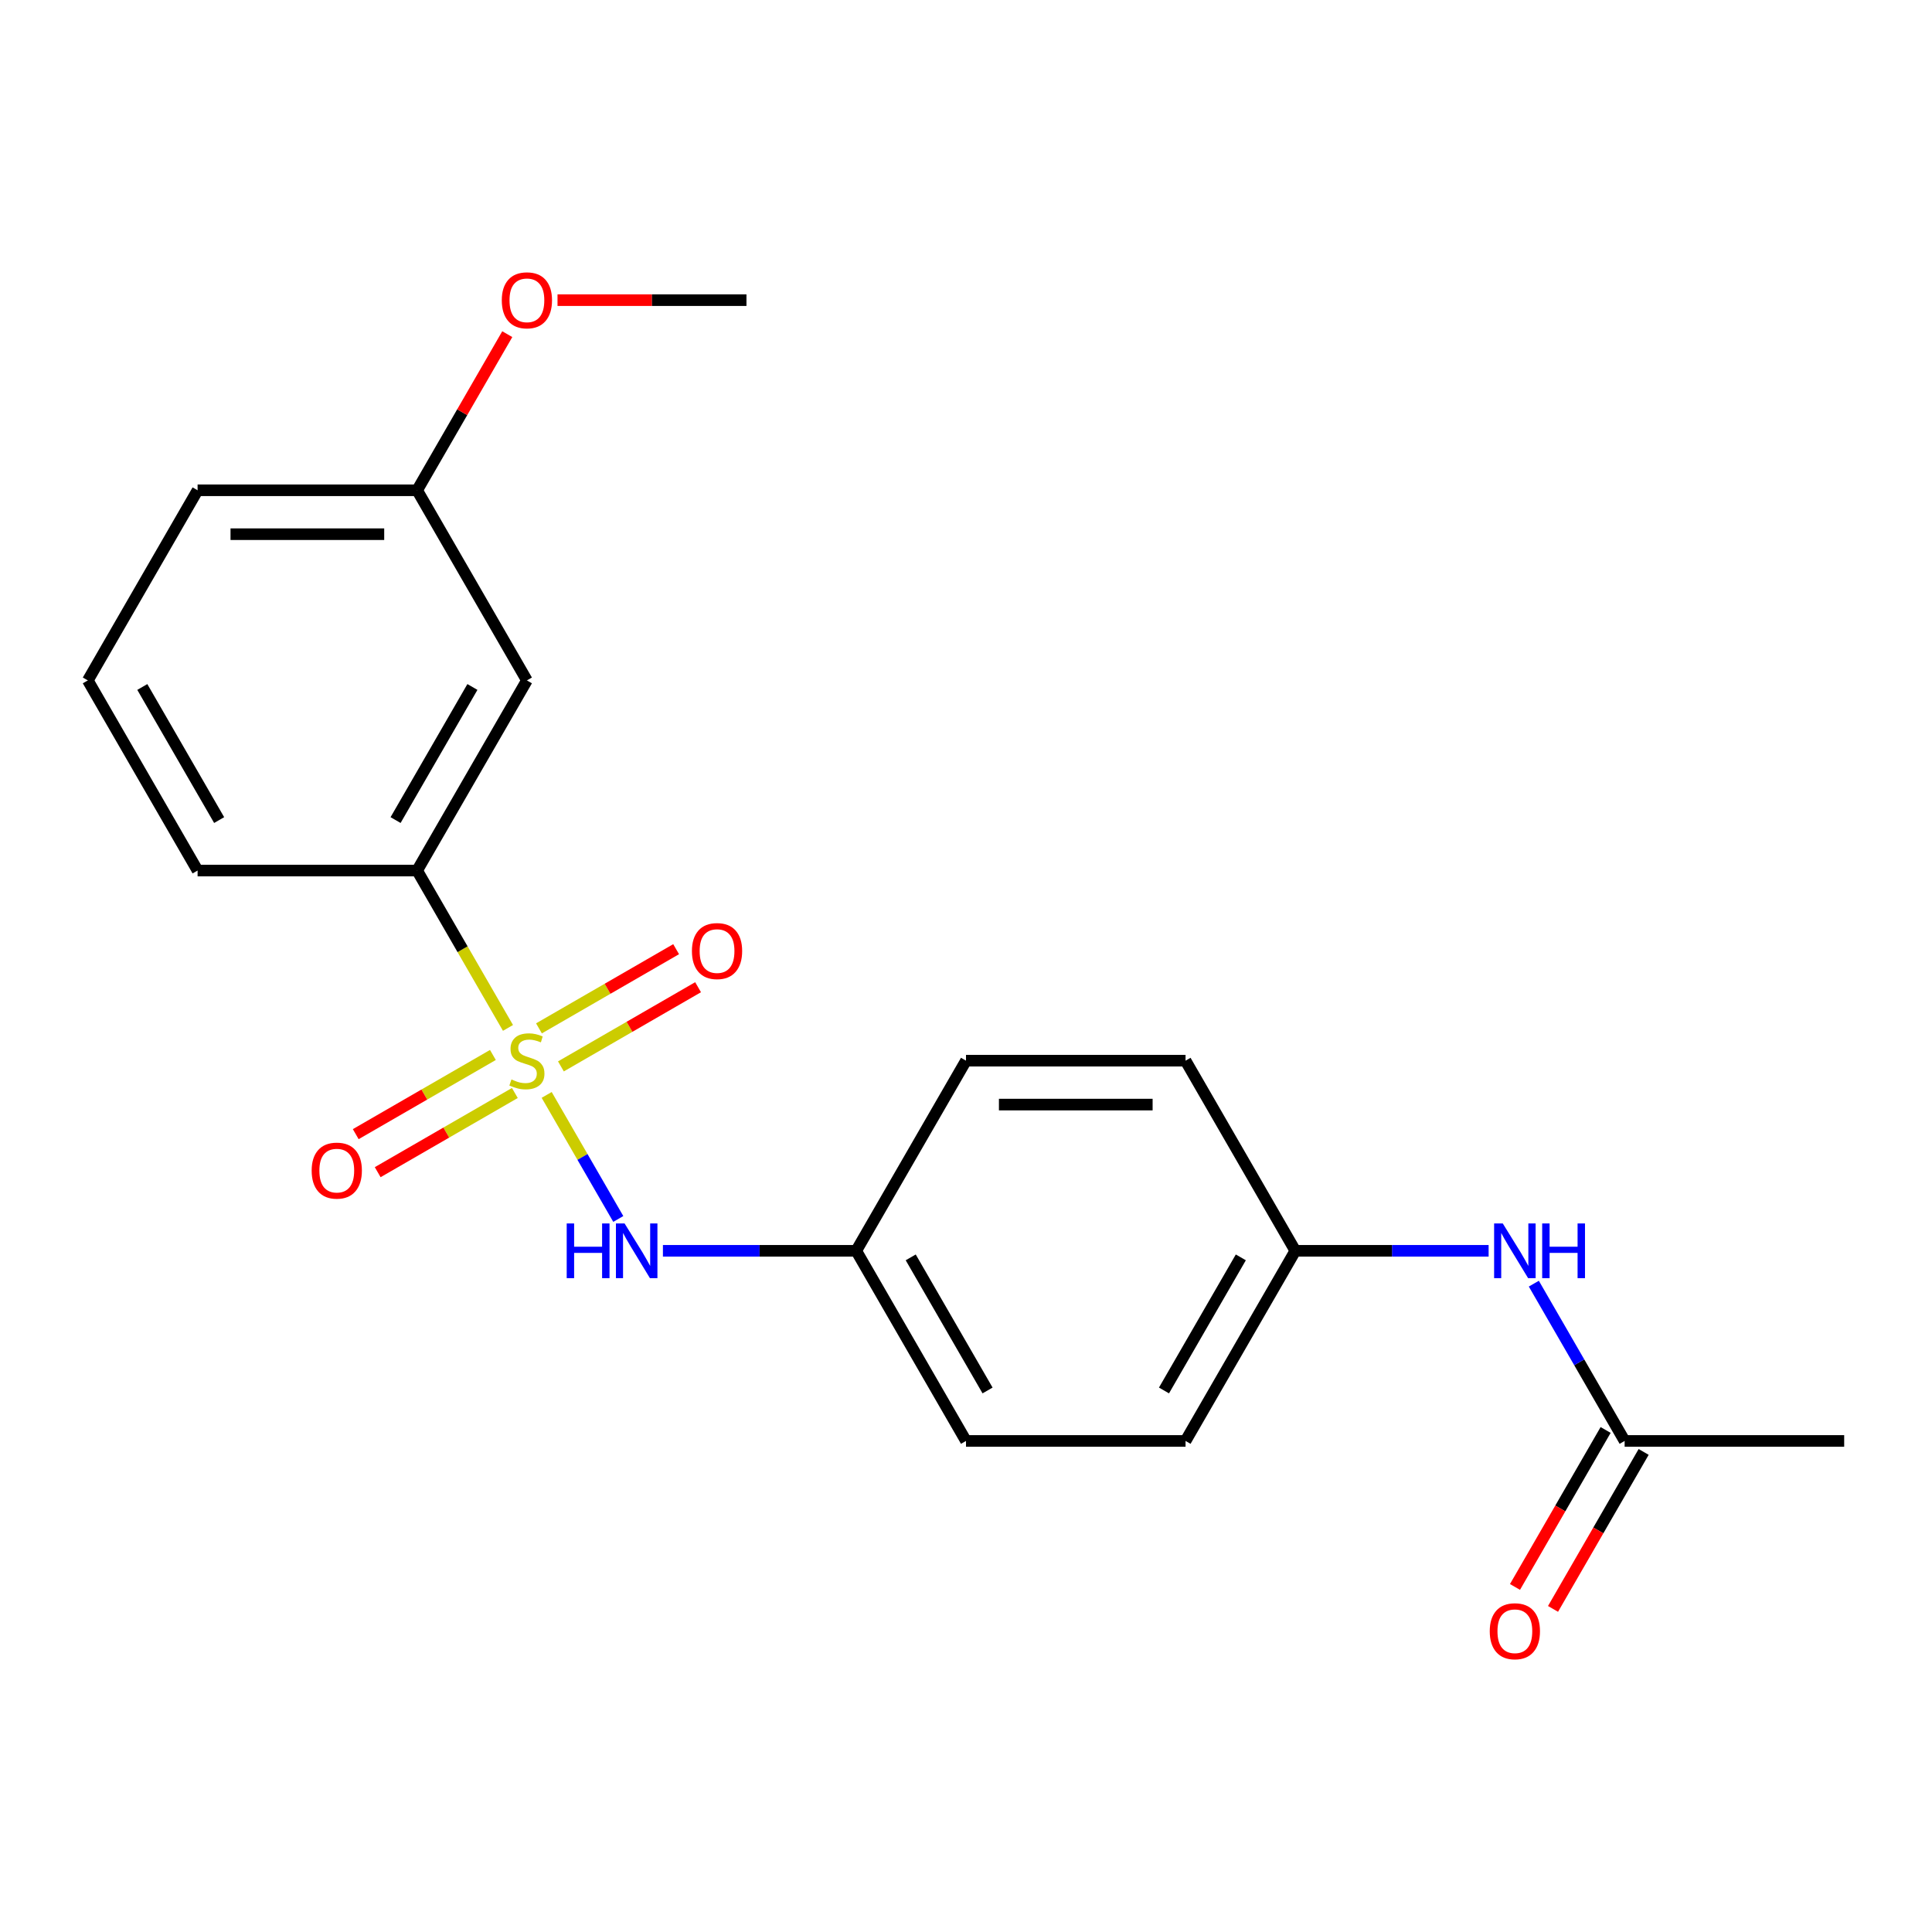 <?xml version='1.0' encoding='iso-8859-1'?>
<svg version='1.1' baseProfile='full'
              xmlns='http://www.w3.org/2000/svg'
                      xmlns:rdkit='http://www.rdkit.org/xml'
                      xmlns:xlink='http://www.w3.org/1999/xlink'
                  xml:space='preserve'
width='1000px' height='1000px' viewBox='0 0 1000 1000'>
<!-- END OF HEADER -->
<rect style='opacity:1.0;fill:#FFFFFF;stroke:none' width='1000' height='1000' x='0' y='0'> </rect>
<path class='bond-0' d='M 282.958,566.727 L 301.492,598.828' style='fill:none;fill-rule:evenodd;stroke:#CCCC00;stroke-width:6px;stroke-linecap:butt;stroke-linejoin:miter;stroke-opacity:1' />
<path class='bond-0' d='M 301.492,598.828 L 320.025,630.929' style='fill:none;fill-rule:evenodd;stroke:#0000FF;stroke-width:6px;stroke-linecap:butt;stroke-linejoin:miter;stroke-opacity:1' />
<path class='bond-1' d='M 262.935,532.045 L 239.422,491.32' style='fill:none;fill-rule:evenodd;stroke:#CCCC00;stroke-width:6px;stroke-linecap:butt;stroke-linejoin:miter;stroke-opacity:1' />
<path class='bond-1' d='M 239.422,491.32 L 215.909,450.594' style='fill:none;fill-rule:evenodd;stroke:#000000;stroke-width:6px;stroke-linecap:butt;stroke-linejoin:miter;stroke-opacity:1' />
<path class='bond-2' d='M 255.125,546.047 L 219.627,566.542' style='fill:none;fill-rule:evenodd;stroke:#CCCC00;stroke-width:6px;stroke-linecap:butt;stroke-linejoin:miter;stroke-opacity:1' />
<path class='bond-2' d='M 219.627,566.542 L 184.13,587.036' style='fill:none;fill-rule:evenodd;stroke:#FF0000;stroke-width:6px;stroke-linecap:butt;stroke-linejoin:miter;stroke-opacity:1' />
<path class='bond-2' d='M 266.488,565.73 L 230.991,586.224' style='fill:none;fill-rule:evenodd;stroke:#CCCC00;stroke-width:6px;stroke-linecap:butt;stroke-linejoin:miter;stroke-opacity:1' />
<path class='bond-2' d='M 230.991,586.224 L 195.494,606.718' style='fill:none;fill-rule:evenodd;stroke:#FF0000;stroke-width:6px;stroke-linecap:butt;stroke-linejoin:miter;stroke-opacity:1' />
<path class='bond-3' d='M 290.33,551.965 L 325.827,531.47' style='fill:none;fill-rule:evenodd;stroke:#CCCC00;stroke-width:6px;stroke-linecap:butt;stroke-linejoin:miter;stroke-opacity:1' />
<path class='bond-3' d='M 325.827,531.47 L 361.324,510.976' style='fill:none;fill-rule:evenodd;stroke:#FF0000;stroke-width:6px;stroke-linecap:butt;stroke-linejoin:miter;stroke-opacity:1' />
<path class='bond-3' d='M 278.966,532.282 L 314.464,511.788' style='fill:none;fill-rule:evenodd;stroke:#CCCC00;stroke-width:6px;stroke-linecap:butt;stroke-linejoin:miter;stroke-opacity:1' />
<path class='bond-3' d='M 314.464,511.788 L 349.961,491.294' style='fill:none;fill-rule:evenodd;stroke:#FF0000;stroke-width:6px;stroke-linecap:butt;stroke-linejoin:miter;stroke-opacity:1' />
<path class='bond-8' d='M 343.126,647.418 L 393.154,647.418' style='fill:none;fill-rule:evenodd;stroke:#0000FF;stroke-width:6px;stroke-linecap:butt;stroke-linejoin:miter;stroke-opacity:1' />
<path class='bond-8' d='M 393.154,647.418 L 443.182,647.418' style='fill:none;fill-rule:evenodd;stroke:#000000;stroke-width:6px;stroke-linecap:butt;stroke-linejoin:miter;stroke-opacity:1' />
<path class='bond-4' d='M 215.909,450.594 L 272.727,352.182' style='fill:none;fill-rule:evenodd;stroke:#000000;stroke-width:6px;stroke-linecap:butt;stroke-linejoin:miter;stroke-opacity:1' />
<path class='bond-4' d='M 204.749,424.469 L 244.522,355.58' style='fill:none;fill-rule:evenodd;stroke:#000000;stroke-width:6px;stroke-linecap:butt;stroke-linejoin:miter;stroke-opacity:1' />
<path class='bond-16' d='M 215.909,450.594 L 102.273,450.594' style='fill:none;fill-rule:evenodd;stroke:#000000;stroke-width:6px;stroke-linecap:butt;stroke-linejoin:miter;stroke-opacity:1' />
<path class='bond-10' d='M 272.727,352.182 L 215.909,253.77' style='fill:none;fill-rule:evenodd;stroke:#000000;stroke-width:6px;stroke-linecap:butt;stroke-linejoin:miter;stroke-opacity:1' />
<path class='bond-5' d='M 840.909,745.83 L 817.408,705.124' style='fill:none;fill-rule:evenodd;stroke:#000000;stroke-width:6px;stroke-linecap:butt;stroke-linejoin:miter;stroke-opacity:1' />
<path class='bond-5' d='M 817.408,705.124 L 793.906,664.419' style='fill:none;fill-rule:evenodd;stroke:#0000FF;stroke-width:6px;stroke-linecap:butt;stroke-linejoin:miter;stroke-opacity:1' />
<path class='bond-7' d='M 831.068,740.148 L 807.613,780.774' style='fill:none;fill-rule:evenodd;stroke:#000000;stroke-width:6px;stroke-linecap:butt;stroke-linejoin:miter;stroke-opacity:1' />
<path class='bond-7' d='M 807.613,780.774 L 784.158,821.399' style='fill:none;fill-rule:evenodd;stroke:#FF0000;stroke-width:6px;stroke-linecap:butt;stroke-linejoin:miter;stroke-opacity:1' />
<path class='bond-7' d='M 850.75,751.512 L 827.295,792.137' style='fill:none;fill-rule:evenodd;stroke:#000000;stroke-width:6px;stroke-linecap:butt;stroke-linejoin:miter;stroke-opacity:1' />
<path class='bond-7' d='M 827.295,792.137 L 803.84,832.763' style='fill:none;fill-rule:evenodd;stroke:#FF0000;stroke-width:6px;stroke-linecap:butt;stroke-linejoin:miter;stroke-opacity:1' />
<path class='bond-18' d='M 840.909,745.83 L 954.545,745.83' style='fill:none;fill-rule:evenodd;stroke:#000000;stroke-width:6px;stroke-linecap:butt;stroke-linejoin:miter;stroke-opacity:1' />
<path class='bond-6' d='M 770.51,647.418 L 720.482,647.418' style='fill:none;fill-rule:evenodd;stroke:#0000FF;stroke-width:6px;stroke-linecap:butt;stroke-linejoin:miter;stroke-opacity:1' />
<path class='bond-6' d='M 720.482,647.418 L 670.455,647.418' style='fill:none;fill-rule:evenodd;stroke:#000000;stroke-width:6px;stroke-linecap:butt;stroke-linejoin:miter;stroke-opacity:1' />
<path class='bond-11' d='M 443.182,647.418 L 500,549.006' style='fill:none;fill-rule:evenodd;stroke:#000000;stroke-width:6px;stroke-linecap:butt;stroke-linejoin:miter;stroke-opacity:1' />
<path class='bond-12' d='M 443.182,647.418 L 500,745.83' style='fill:none;fill-rule:evenodd;stroke:#000000;stroke-width:6px;stroke-linecap:butt;stroke-linejoin:miter;stroke-opacity:1' />
<path class='bond-12' d='M 471.387,650.816 L 511.16,719.705' style='fill:none;fill-rule:evenodd;stroke:#000000;stroke-width:6px;stroke-linecap:butt;stroke-linejoin:miter;stroke-opacity:1' />
<path class='bond-9' d='M 670.455,647.418 L 613.636,745.83' style='fill:none;fill-rule:evenodd;stroke:#000000;stroke-width:6px;stroke-linecap:butt;stroke-linejoin:miter;stroke-opacity:1' />
<path class='bond-9' d='M 642.249,650.816 L 602.477,719.705' style='fill:none;fill-rule:evenodd;stroke:#000000;stroke-width:6px;stroke-linecap:butt;stroke-linejoin:miter;stroke-opacity:1' />
<path class='bond-22' d='M 670.455,647.418 L 613.636,549.006' style='fill:none;fill-rule:evenodd;stroke:#000000;stroke-width:6px;stroke-linecap:butt;stroke-linejoin:miter;stroke-opacity:1' />
<path class='bond-15' d='M 215.909,253.77 L 239.237,213.365' style='fill:none;fill-rule:evenodd;stroke:#000000;stroke-width:6px;stroke-linecap:butt;stroke-linejoin:miter;stroke-opacity:1' />
<path class='bond-15' d='M 239.237,213.365 L 262.565,172.959' style='fill:none;fill-rule:evenodd;stroke:#FF0000;stroke-width:6px;stroke-linecap:butt;stroke-linejoin:miter;stroke-opacity:1' />
<path class='bond-21' d='M 215.909,253.77 L 102.273,253.77' style='fill:none;fill-rule:evenodd;stroke:#000000;stroke-width:6px;stroke-linecap:butt;stroke-linejoin:miter;stroke-opacity:1' />
<path class='bond-21' d='M 198.864,276.497 L 119.318,276.497' style='fill:none;fill-rule:evenodd;stroke:#000000;stroke-width:6px;stroke-linecap:butt;stroke-linejoin:miter;stroke-opacity:1' />
<path class='bond-14' d='M 500,549.006 L 613.636,549.006' style='fill:none;fill-rule:evenodd;stroke:#000000;stroke-width:6px;stroke-linecap:butt;stroke-linejoin:miter;stroke-opacity:1' />
<path class='bond-14' d='M 517.045,571.733 L 596.591,571.733' style='fill:none;fill-rule:evenodd;stroke:#000000;stroke-width:6px;stroke-linecap:butt;stroke-linejoin:miter;stroke-opacity:1' />
<path class='bond-13' d='M 500,745.83 L 613.636,745.83' style='fill:none;fill-rule:evenodd;stroke:#000000;stroke-width:6px;stroke-linecap:butt;stroke-linejoin:miter;stroke-opacity:1' />
<path class='bond-20' d='M 288.568,155.358 L 337.466,155.358' style='fill:none;fill-rule:evenodd;stroke:#FF0000;stroke-width:6px;stroke-linecap:butt;stroke-linejoin:miter;stroke-opacity:1' />
<path class='bond-20' d='M 337.466,155.358 L 386.364,155.358' style='fill:none;fill-rule:evenodd;stroke:#000000;stroke-width:6px;stroke-linecap:butt;stroke-linejoin:miter;stroke-opacity:1' />
<path class='bond-17' d='M 102.273,450.594 L 45.455,352.182' style='fill:none;fill-rule:evenodd;stroke:#000000;stroke-width:6px;stroke-linecap:butt;stroke-linejoin:miter;stroke-opacity:1' />
<path class='bond-17' d='M 113.432,424.469 L 73.66,355.58' style='fill:none;fill-rule:evenodd;stroke:#000000;stroke-width:6px;stroke-linecap:butt;stroke-linejoin:miter;stroke-opacity:1' />
<path class='bond-19' d='M 45.455,352.182 L 102.273,253.77' style='fill:none;fill-rule:evenodd;stroke:#000000;stroke-width:6px;stroke-linecap:butt;stroke-linejoin:miter;stroke-opacity:1' />
<path  class='atom-0' d='M 264.727 558.726
Q 265.047 558.846, 266.367 559.406
Q 267.687 559.966, 269.127 560.326
Q 270.607 560.646, 272.047 560.646
Q 274.727 560.646, 276.287 559.366
Q 277.847 558.046, 277.847 555.766
Q 277.847 554.206, 277.047 553.246
Q 276.287 552.286, 275.087 551.766
Q 273.887 551.246, 271.887 550.646
Q 269.367 549.886, 267.847 549.166
Q 266.367 548.446, 265.287 546.926
Q 264.247 545.406, 264.247 542.846
Q 264.247 539.286, 266.647 537.086
Q 269.087 534.886, 273.887 534.886
Q 277.167 534.886, 280.887 536.446
L 279.967 539.526
Q 276.567 538.126, 274.007 538.126
Q 271.247 538.126, 269.727 539.286
Q 268.207 540.406, 268.247 542.366
Q 268.247 543.886, 269.007 544.806
Q 269.807 545.726, 270.927 546.246
Q 272.087 546.766, 274.007 547.366
Q 276.567 548.166, 278.087 548.966
Q 279.607 549.766, 280.687 551.406
Q 281.807 553.006, 281.807 555.766
Q 281.807 559.686, 279.167 561.806
Q 276.567 563.886, 272.207 563.886
Q 269.687 563.886, 267.767 563.326
Q 265.887 562.806, 263.647 561.886
L 264.727 558.726
' fill='#CCCC00'/>
<path  class='atom-1' d='M 293.325 633.258
L 297.165 633.258
L 297.165 645.298
L 311.645 645.298
L 311.645 633.258
L 315.485 633.258
L 315.485 661.578
L 311.645 661.578
L 311.645 648.498
L 297.165 648.498
L 297.165 661.578
L 293.325 661.578
L 293.325 633.258
' fill='#0000FF'/>
<path  class='atom-1' d='M 323.285 633.258
L 332.565 648.258
Q 333.485 649.738, 334.965 652.418
Q 336.445 655.098, 336.525 655.258
L 336.525 633.258
L 340.285 633.258
L 340.285 661.578
L 336.405 661.578
L 326.445 645.178
Q 325.285 643.258, 324.045 641.058
Q 322.845 638.858, 322.485 638.178
L 322.485 661.578
L 318.805 661.578
L 318.805 633.258
L 323.285 633.258
' fill='#0000FF'/>
<path  class='atom-3' d='M 161.315 605.904
Q 161.315 599.104, 164.675 595.304
Q 168.035 591.504, 174.315 591.504
Q 180.595 591.504, 183.955 595.304
Q 187.315 599.104, 187.315 605.904
Q 187.315 612.784, 183.915 616.704
Q 180.515 620.584, 174.315 620.584
Q 168.075 620.584, 164.675 616.704
Q 161.315 612.824, 161.315 605.904
M 174.315 617.384
Q 178.635 617.384, 180.955 614.504
Q 183.315 611.584, 183.315 605.904
Q 183.315 600.344, 180.955 597.544
Q 178.635 594.704, 174.315 594.704
Q 169.995 594.704, 167.635 597.504
Q 165.315 600.304, 165.315 605.904
Q 165.315 611.624, 167.635 614.504
Q 169.995 617.384, 174.315 617.384
' fill='#FF0000'/>
<path  class='atom-4' d='M 358.139 492.268
Q 358.139 485.468, 361.499 481.668
Q 364.859 477.868, 371.139 477.868
Q 377.419 477.868, 380.779 481.668
Q 384.139 485.468, 384.139 492.268
Q 384.139 499.148, 380.739 503.068
Q 377.339 506.948, 371.139 506.948
Q 364.899 506.948, 361.499 503.068
Q 358.139 499.188, 358.139 492.268
M 371.139 503.748
Q 375.459 503.748, 377.779 500.868
Q 380.139 497.948, 380.139 492.268
Q 380.139 486.708, 377.779 483.908
Q 375.459 481.068, 371.139 481.068
Q 366.819 481.068, 364.459 483.868
Q 362.139 486.668, 362.139 492.268
Q 362.139 497.988, 364.459 500.868
Q 366.819 503.748, 371.139 503.748
' fill='#FF0000'/>
<path  class='atom-7' d='M 777.831 633.258
L 787.111 648.258
Q 788.031 649.738, 789.511 652.418
Q 790.991 655.098, 791.071 655.258
L 791.071 633.258
L 794.831 633.258
L 794.831 661.578
L 790.951 661.578
L 780.991 645.178
Q 779.831 643.258, 778.591 641.058
Q 777.391 638.858, 777.031 638.178
L 777.031 661.578
L 773.351 661.578
L 773.351 633.258
L 777.831 633.258
' fill='#0000FF'/>
<path  class='atom-7' d='M 798.231 633.258
L 802.071 633.258
L 802.071 645.298
L 816.551 645.298
L 816.551 633.258
L 820.391 633.258
L 820.391 661.578
L 816.551 661.578
L 816.551 648.498
L 802.071 648.498
L 802.071 661.578
L 798.231 661.578
L 798.231 633.258
' fill='#0000FF'/>
<path  class='atom-8' d='M 771.091 844.322
Q 771.091 837.522, 774.451 833.722
Q 777.811 829.922, 784.091 829.922
Q 790.371 829.922, 793.731 833.722
Q 797.091 837.522, 797.091 844.322
Q 797.091 851.202, 793.691 855.122
Q 790.291 859.002, 784.091 859.002
Q 777.851 859.002, 774.451 855.122
Q 771.091 851.242, 771.091 844.322
M 784.091 855.802
Q 788.411 855.802, 790.731 852.922
Q 793.091 850.002, 793.091 844.322
Q 793.091 838.762, 790.731 835.962
Q 788.411 833.122, 784.091 833.122
Q 779.771 833.122, 777.411 835.922
Q 775.091 838.722, 775.091 844.322
Q 775.091 850.042, 777.411 852.922
Q 779.771 855.802, 784.091 855.802
' fill='#FF0000'/>
<path  class='atom-16' d='M 259.727 155.438
Q 259.727 148.638, 263.087 144.838
Q 266.447 141.038, 272.727 141.038
Q 279.007 141.038, 282.367 144.838
Q 285.727 148.638, 285.727 155.438
Q 285.727 162.318, 282.327 166.238
Q 278.927 170.118, 272.727 170.118
Q 266.487 170.118, 263.087 166.238
Q 259.727 162.358, 259.727 155.438
M 272.727 166.918
Q 277.047 166.918, 279.367 164.038
Q 281.727 161.118, 281.727 155.438
Q 281.727 149.878, 279.367 147.078
Q 277.047 144.238, 272.727 144.238
Q 268.407 144.238, 266.047 147.038
Q 263.727 149.838, 263.727 155.438
Q 263.727 161.158, 266.047 164.038
Q 268.407 166.918, 272.727 166.918
' fill='#FF0000'/>
</svg>
